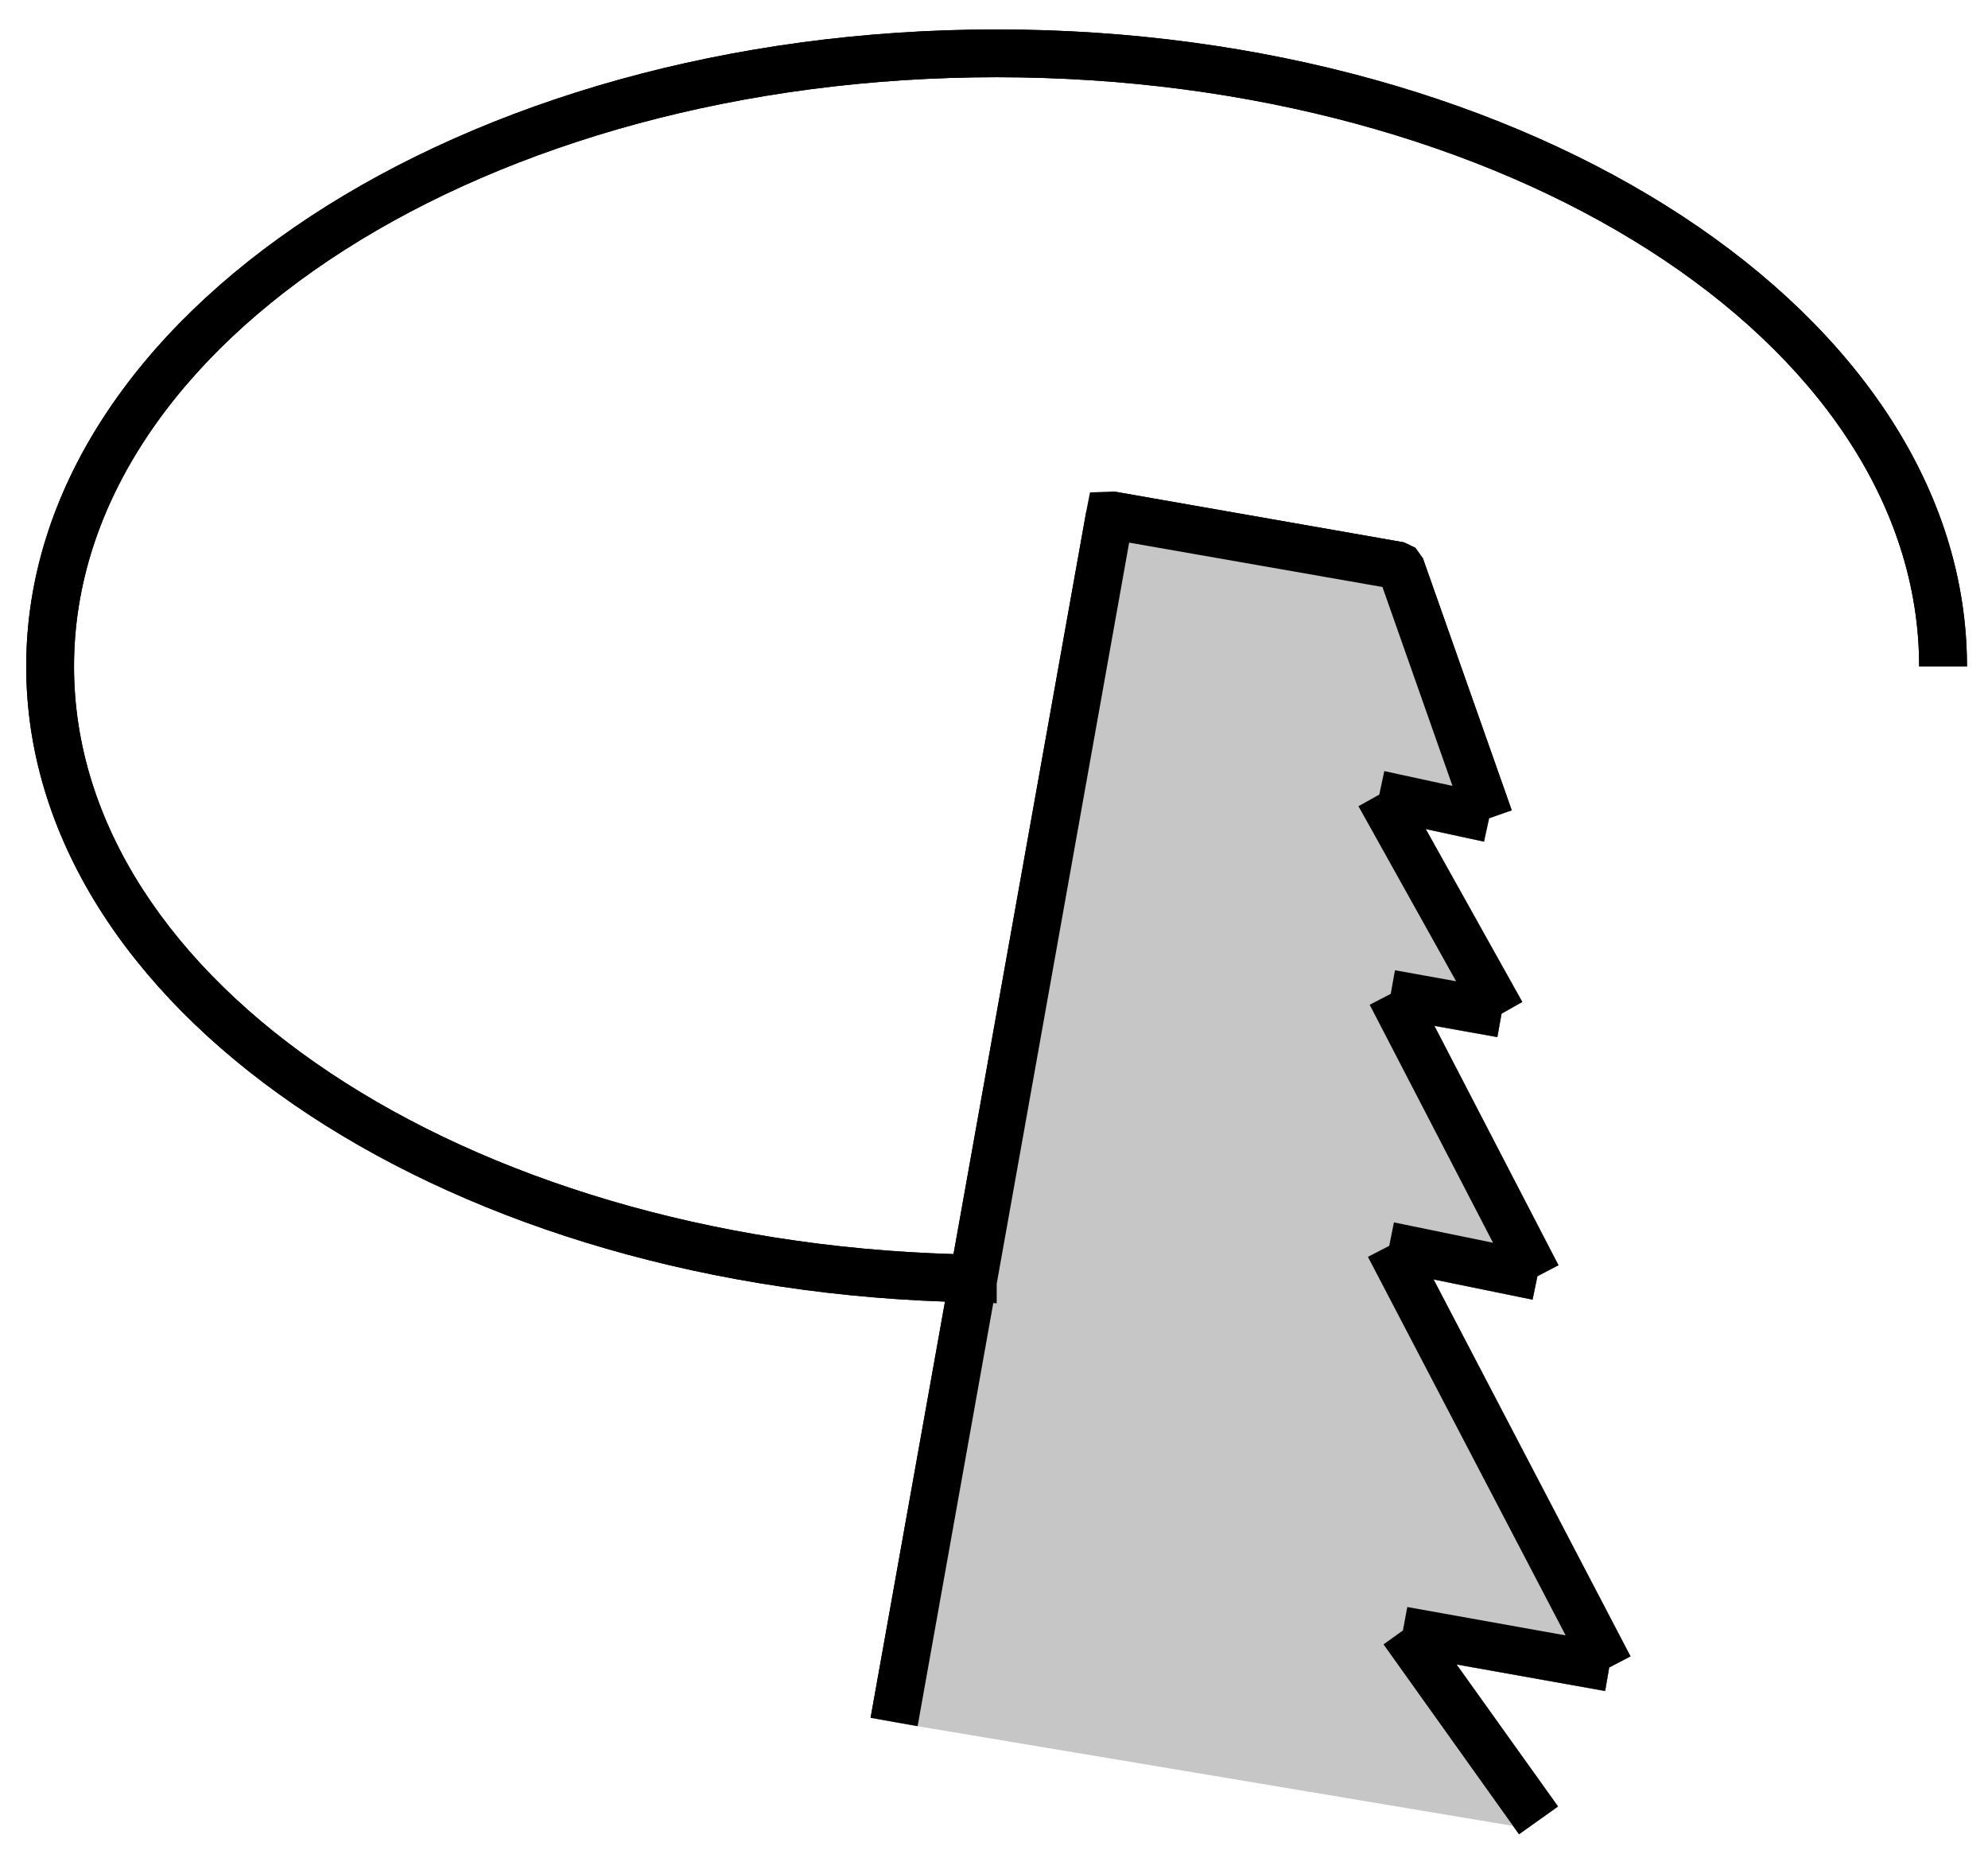 <?xml version="1.0" encoding="utf-8"?>
<!-- Generator: Adobe Illustrator 16.0.3, SVG Export Plug-In . SVG Version: 6.00 Build 0)  -->
<!DOCTYPE svg PUBLIC "-//W3C//DTD SVG 1.1//EN" "http://www.w3.org/Graphics/SVG/1.1/DTD/svg11.dtd">
<svg version="1.1" id="Layer_1" xmlns="http://www.w3.org/2000/svg" xmlns:xlink="http://www.w3.org/1999/xlink" x="0px" y="0px"
	 width="46.25px" height="43.313px" viewBox="0 0 46.25 43.313" enable-background="new 0 0 46.25 43.313" xml:space="preserve">
<g>
	<path d="M23.187,0.685C10.738,0.685,0.61,7.33,0.61,15.5c0,7.901,9.485,14.358,21.375,14.774l-1.731,9.68l1.094,0.195l1.76-9.84
		c0.027,0,0.054,0.004,0.08,0.004v-0.453l3.081-17.239l5.893,1.032l1.629,4.626l-1.586-0.344l-0.117,0.547l-0.484,0.27l2.271,4.071
		l-1.422-0.256l-0.098,0.549l-0.49,0.254l2.869,5.535l-2.305-0.473l-0.109,0.545l-0.496,0.256l4.6,8.805l-3.684-0.66l-0.102,0.545
		l-0.451,0.324l3.152,4.416l0.908-0.646l-2.361-3.303l3.457,0.617l0.094-0.547l0.496-0.258l-4.582-8.768l2.303,0.471l0.113-0.545
		l0.49-0.256l-2.887-5.568l1.465,0.262l0.098-0.545l0.482-0.273l-2.246-4.021l1.357,0.293v-0.584l0.645-0.143l-2.07-5.87
		l-0.17-0.239l-0.258-0.124l-6.756-1.184l-0.559,0.021l-0.084,0.428l-3.091,17.288C10.814,28.83,1.722,22.84,1.722,15.5
		c0-7.558,9.629-13.704,21.465-13.704c11.836,0,21.461,6.146,21.461,13.704h1.113C45.762,7.33,35.635,0.685,23.187,0.685z"/>
</g>
<g>
	<path fill="#C6C6C6" d="M33.35,29.758l2.303,0.471l0.113-0.545l0.49-0.256l-2.887-5.568l1.465,0.262l0.098-0.545l0.482-0.273
		l-2.246-4.021l1.357,0.293v-0.584l0.645-0.143l-2.691-5.346l-0.172-0.238l-0.256-0.124l-5.648-0.838l-0.523,0.02l-5.563,27.643
		l1.031,0.184l13.854,2.32l0.137,0.193l0.908-0.646l-2.361-3.303l3.457,0.617l0.094-0.547l0.496-0.258L33.35,29.758z"/>
	<g>
		<path d="M23.187,0.685C10.738,0.685,0.61,7.33,0.61,15.5c0,7.901,9.485,14.358,21.375,14.774l-1.731,9.68l1.094,0.195l1.76-9.84
			c0.027,0,0.054,0.004,0.08,0.004v-0.453l3.081-17.239l5.893,1.032l1.629,4.626l-1.586-0.344l-0.117,0.547l-0.484,0.27l2.271,4.071
			l-1.422-0.256l-0.098,0.549l-0.49,0.254l2.869,5.535l-2.305-0.473l-0.109,0.545l-0.496,0.256l4.6,8.805l-3.684-0.66l-0.102,0.545
			l-0.451,0.324l3.152,4.416l0.908-0.646l-2.361-3.303l3.457,0.617l0.094-0.547l0.496-0.258l-4.582-8.768l2.303,0.471l0.113-0.545
			l0.49-0.256l-2.887-5.568l1.465,0.262l0.098-0.545l0.482-0.273l-2.246-4.021l1.357,0.293l0.119-0.542l0.525-0.185l-2.07-5.87
			l-0.521,0.182l0.094-0.545l-6.756-1.184l-0.094,0.547l-0.549-0.098l-3.091,17.288C10.814,28.83,1.722,22.84,1.722,15.5
			c0-7.558,9.629-13.704,21.465-13.704c11.836,0,21.461,6.146,21.461,13.704h1.113C45.762,7.33,35.635,0.685,23.187,0.685z"/>
	</g>
</g>
<g>
</g>
<g>
</g>
<g>
</g>
<g>
</g>
<g>
</g>
<g>
</g>
</svg>
